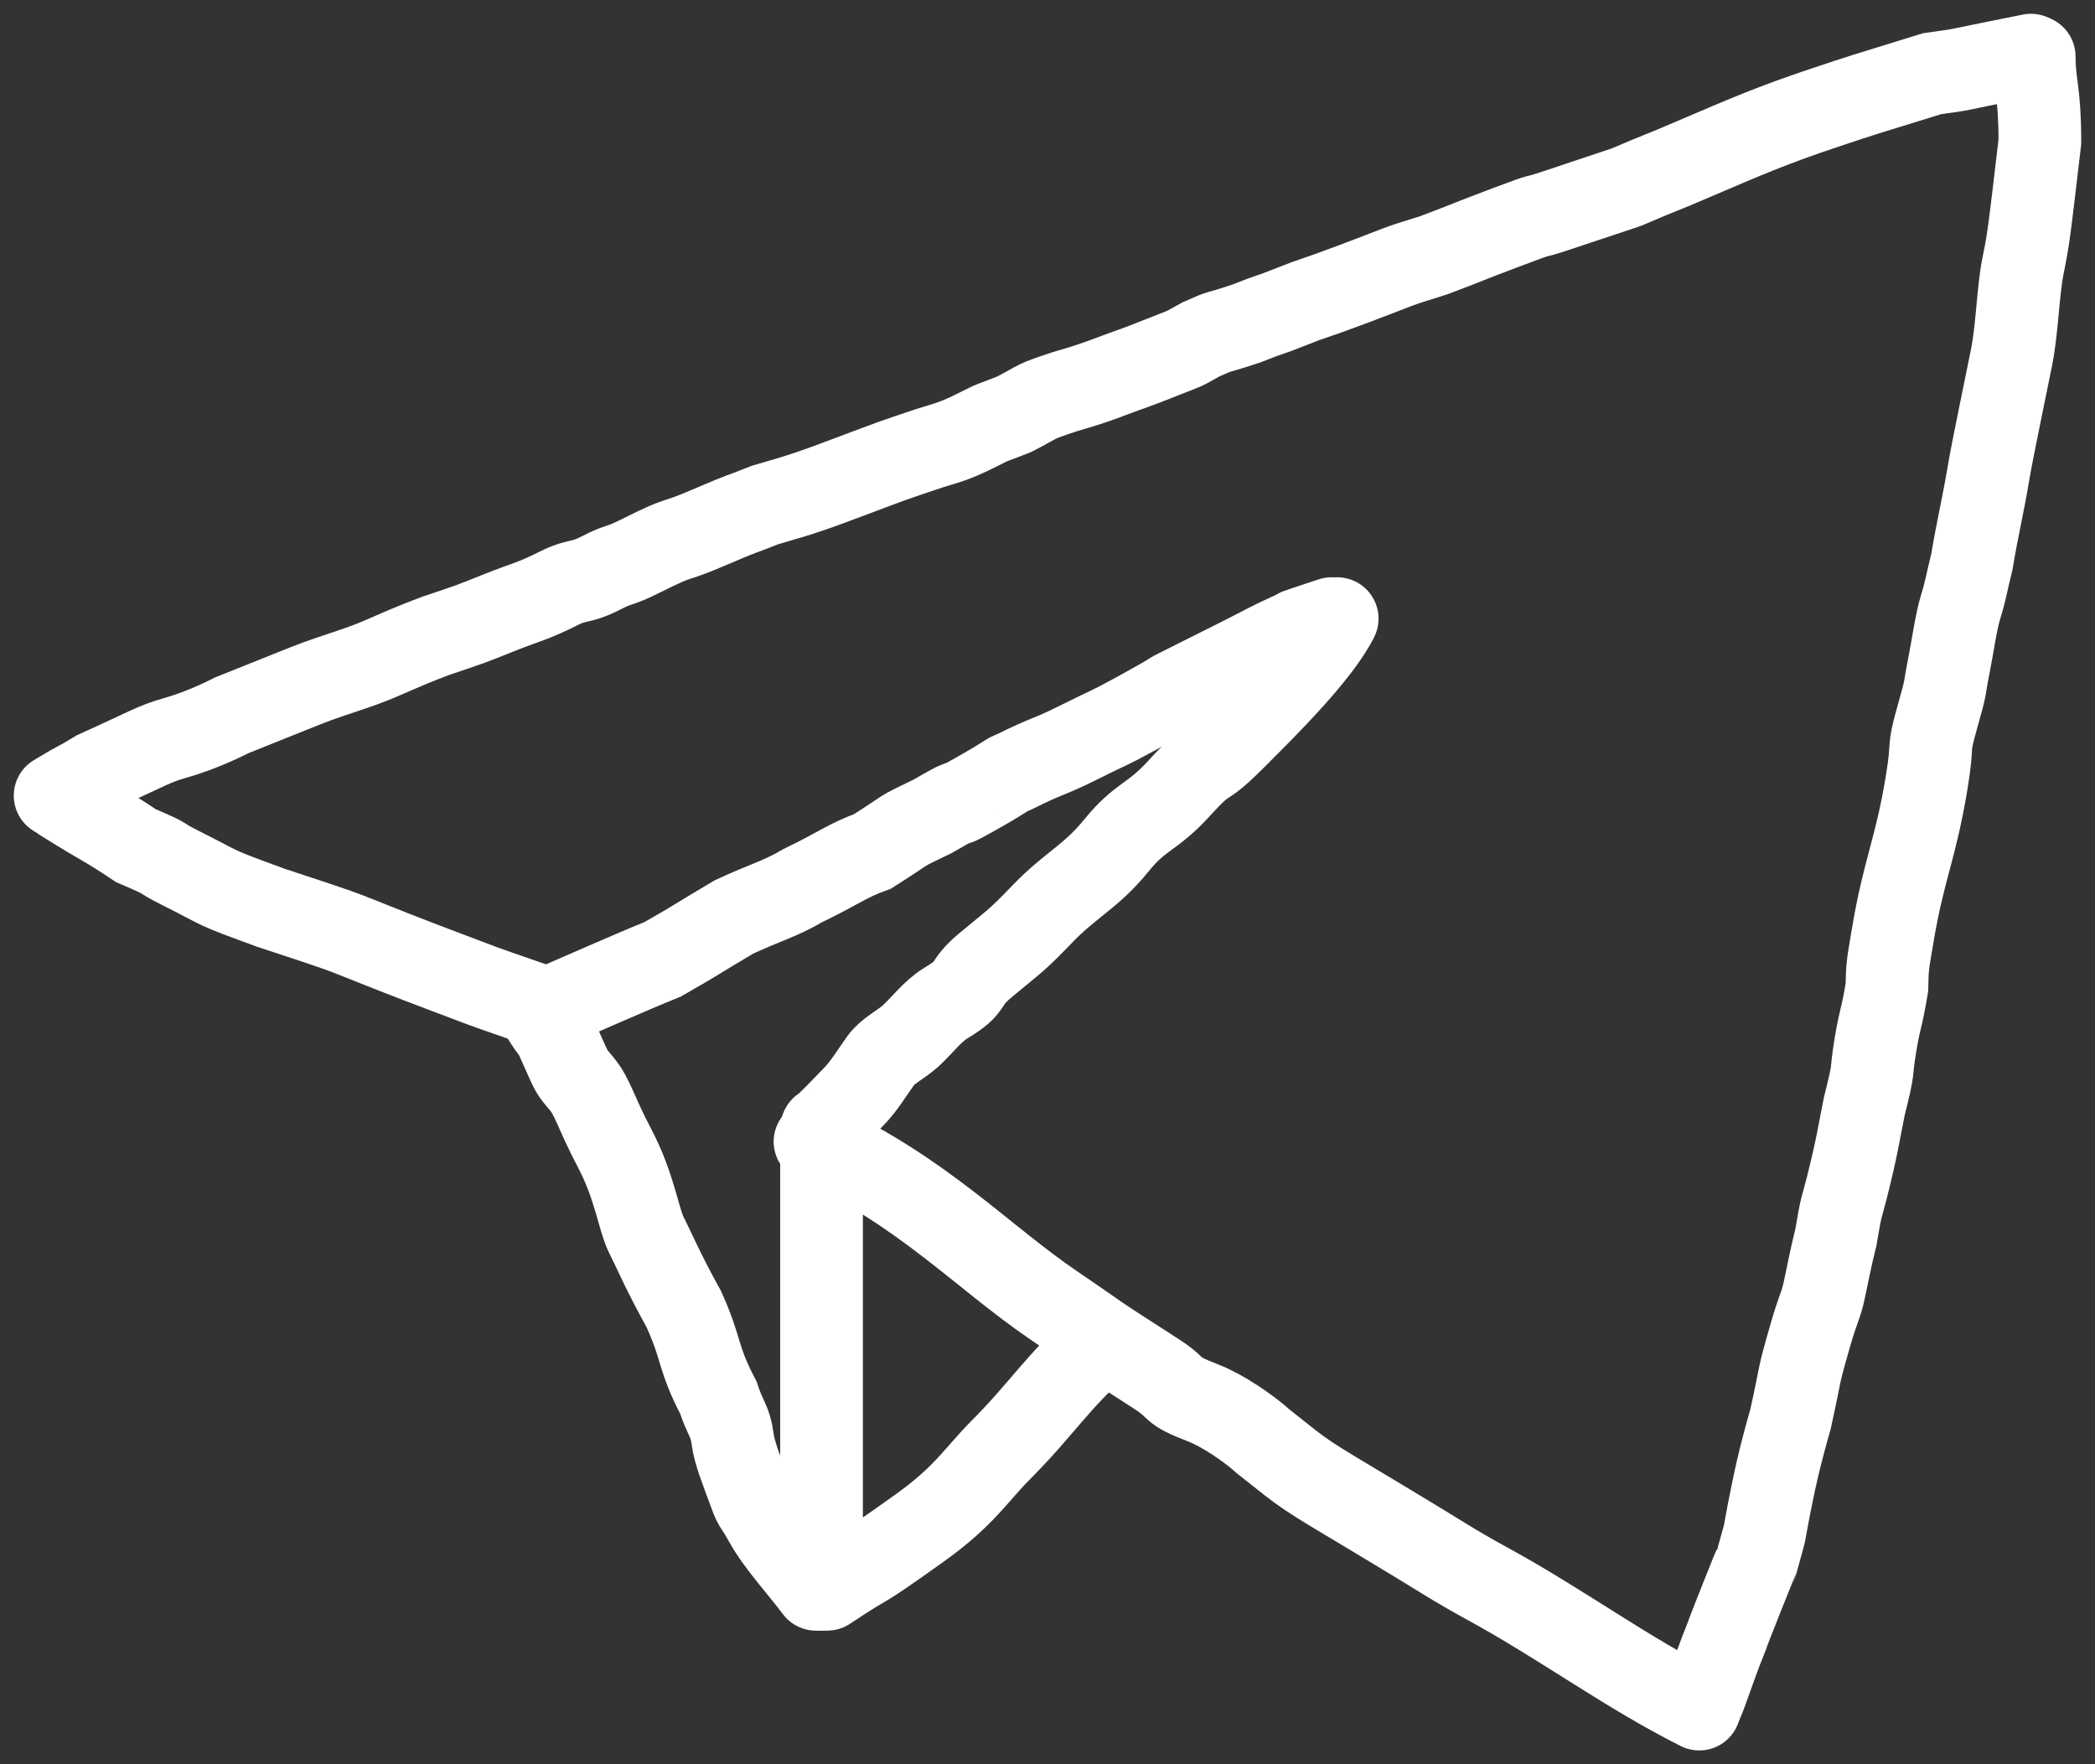 <?xml version="1.0" encoding="UTF-8"?> <svg xmlns="http://www.w3.org/2000/svg" width="76" height="64" viewBox="0 0 76 64" fill="none"><rect x="0" y="0" width="76" height="64" fill="#333333" stroke="none"/> <path d="M29.803 40.974V57.654" stroke="white" stroke-width="3" stroke-linecap="round"></path> <path d="M30.01 57.653C31.86 56.418 30.832 57.241 33.383 55.416C34.994 54.263 35.404 53.503 36.334 52.571C37.759 51.143 38.438 50.034 39.877 48.798" stroke="white" stroke-width="3" stroke-linecap="round"></path> <path d="M29.566 41.414C33.503 43.239 35.608 45.573 38.231 47.358C40.542 48.93 39.053 47.975 41.931 49.829C42.862 50.428 42.343 50.392 43.656 50.898C44.33 51.157 45.295 51.806 45.837 52.3C47.512 53.626 47.071 53.337 50.154 55.183C52.439 56.55 52.609 56.714 53.987 57.467C56.656 58.925 59.027 60.688 61.645 62" stroke="white" stroke-width="3" stroke-linecap="round"></path> <path d="M61.666 61.772C61.666 62.184 62.077 60.743 62.633 59.378C62.65 59.287 63.746 56.543 63.761 56.533C64.133 55.183 63.927 56.007 64.151 54.859C64.374 53.712 64.544 52.918 64.955 51.476C65.366 49.623 65.185 50.131 65.655 48.499C65.983 47.358 66.039 47.428 66.17 46.84C66.289 46.303 66.394 45.71 66.6 44.887C66.805 43.651 66.805 43.857 67.011 43.033C67.371 41.592 67.422 41.18 67.627 40.15C68.039 38.503 67.833 39.121 68.039 37.885C68.21 36.855 68.244 37.061 68.45 35.826C68.467 35.002 68.484 35.002 68.655 33.972C69.067 31.501 69.478 30.884 69.889 28.413C70.163 26.765 69.889 27.383 70.3 25.942C70.64 24.753 70.505 25.118 70.711 24.088C70.834 23.47 70.957 22.566 71.122 22.029C71.317 21.395 71.328 21.205 71.533 20.381C71.739 19.146 71.945 18.322 72.15 17.087C72.271 16.362 72.808 13.792 72.972 12.968C73.178 11.939 73.207 10.559 73.383 9.673C73.589 8.644 73.589 8.644 74 5.143C74 3.29 73.795 3.084 73.795 2.054" stroke="white" stroke-width="3" stroke-linecap="round"></path> <path d="M29.816 40.913C29.927 40.885 30.765 39.991 30.958 39.797C31.325 39.43 31.657 38.881 31.96 38.459C32.2 38.125 32.696 37.885 33.019 37.594C33.457 37.199 33.82 36.685 34.327 36.38C35.366 35.756 34.88 35.741 35.764 35.003C36.801 34.138 36.851 34.158 37.819 33.15C38.83 32.098 39.58 31.803 40.492 30.679C41.384 29.579 41.773 29.69 42.753 28.62C44.008 27.248 43.456 28.122 44.809 26.766C45.935 25.638 47.86 23.742 48.509 22.442" stroke="white" stroke-width="3" stroke-linecap="round"></path> <path d="M19.73 36.651C21.169 36.033 22.683 35.352 24.047 34.797C25.486 33.974 25.075 34.18 26.616 33.27C27.748 32.738 28.307 32.61 29.122 32.127C30.42 31.503 30.747 31.209 31.654 30.885C33.129 29.949 32.476 30.267 33.828 29.616C35.559 28.62 33.997 29.59 35.354 28.826C36.71 28.061 36.467 28.119 36.793 28.002C38.026 27.384 38.026 27.487 39.054 26.972C40.288 26.355 40.132 26.477 41.11 25.943C43.371 24.707 41.677 25.556 43.371 24.707C44.604 24.089 44.193 24.295 45.016 23.883C45.678 23.551 46.114 23.303 46.66 23.06C47.482 22.694 46.455 23.06 48.305 22.442" stroke="white" stroke-width="3" stroke-linecap="round"></path> <path d="M19.545 36.645C20.297 37.886 19.938 37.062 20.297 37.886C20.761 38.915 20.69 38.831 21.062 39.267C21.51 39.789 21.581 40.297 22.302 41.665C23.022 43.033 23.163 44.228 23.443 44.789C23.782 45.468 24.05 46.122 24.808 47.495C25.489 49.005 25.283 49.211 26.061 50.703C26.311 51.476 26.495 51.547 26.576 52.195C26.638 52.695 26.919 53.38 27.091 53.855C27.458 54.865 27.279 54.333 27.75 55.183C28.211 56.014 28.983 56.83 29.6 57.654" stroke="white" stroke-width="3" stroke-linecap="round"></path> <path d="M2.258 29.031C3.902 30.06 3.697 29.855 4.93 30.678C6.369 31.296 5.547 30.987 6.575 31.502C8.219 32.326 7.603 32.12 9.864 32.943C11.097 33.355 12.073 33.657 12.777 33.939C13.77 34.337 14.798 34.745 16.031 35.209C17.676 35.826 17.059 35.62 19.293 36.393" stroke="white" stroke-width="3" stroke-linecap="round"></path> <path d="M2 28.862C3.08 28.207 2.575 28.556 3.491 28.001C5.453 27.114 5.559 26.997 6.369 26.765C6.929 26.605 7.602 26.353 8.424 25.942C9.452 25.53 9.452 25.53 10.48 25.118C11.508 24.706 11.508 24.706 12.741 24.294C13.975 23.882 14.18 23.676 15.825 23.059C17.058 22.647 17.058 22.647 18.086 22.235C19.114 21.823 19.32 21.823 20.295 21.33C20.964 20.999 21.053 21.17 21.786 20.793C22.52 20.416 22.403 20.587 23.225 20.176C24.87 19.352 24.253 19.764 25.692 19.146C27.131 18.528 26.72 18.734 27.748 18.322C29.187 17.91 29.598 17.756 30.831 17.293C32.476 16.675 32.362 16.713 33.709 16.263C34.161 16.112 34.532 16.057 35.354 15.645C36.254 15.195 35.765 15.439 36.793 15.028C37.821 14.496 37.41 14.616 38.643 14.204C39.339 14.005 39.799 13.854 40.493 13.586C40.912 13.425 41.11 13.38 42.138 12.968C43.166 12.556 42.755 12.762 43.577 12.307C44.399 11.939 43.988 12.145 45.221 11.733C46.249 11.321 45.838 11.527 46.866 11.115C47.72 10.773 47.483 10.909 49.127 10.291C50.926 9.615 50.505 9.724 52.005 9.262C53.444 8.722 53.033 8.85 54.678 8.232C56.322 7.614 55.294 8.026 56.528 7.614C57.967 7.134 57.761 7.202 58.995 6.791C60.434 6.173 60.023 6.379 61.461 5.761C63.312 4.967 64.339 4.525 66.19 3.908C67.629 3.427 67.423 3.496 70.095 2.672C71.534 2.466 70.301 2.672 73.675 2" stroke="white" stroke-width="3" stroke-linecap="round"></path> </svg> 